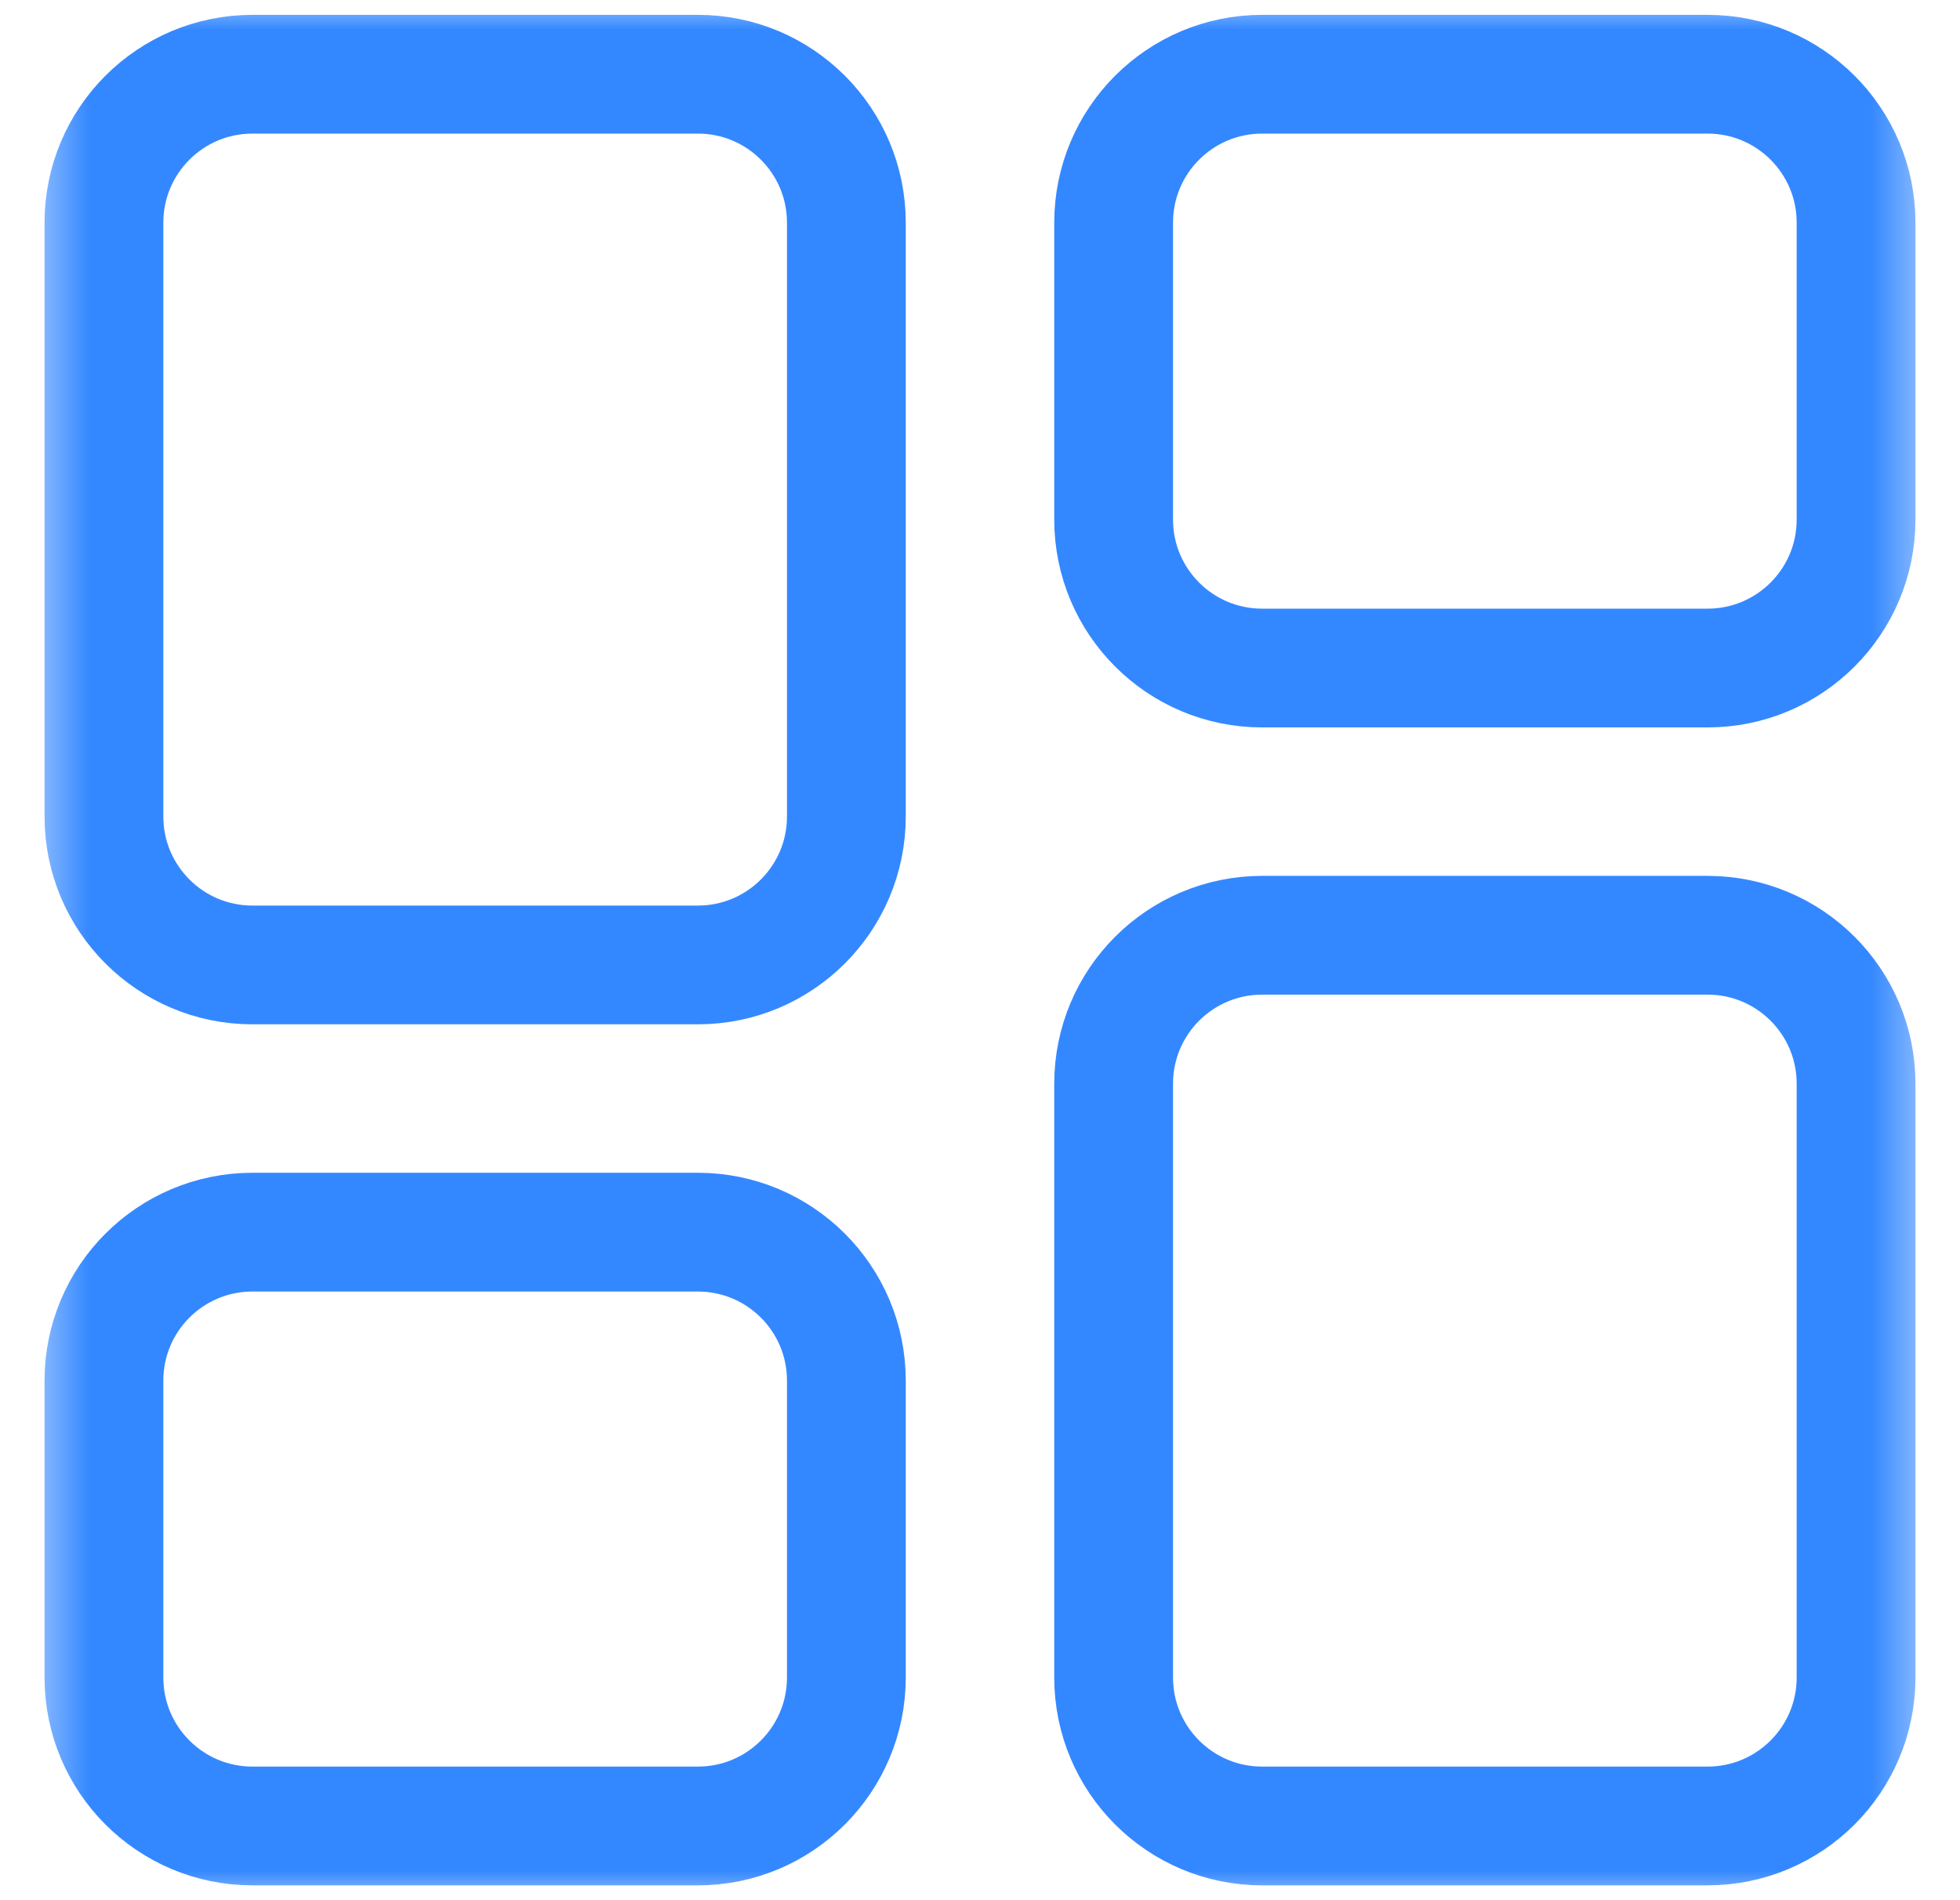 <svg width="33" height="32" viewBox="0 0 33 32" fill="none" xmlns="http://www.w3.org/2000/svg">
<mask id="mask0_688_23053" style="mask-type:luminance" maskUnits="userSpaceOnUse" x="0" y="0" width="33" height="32">
<path d="M0.5 1.90735e-06H32.5V32H0.5V1.90735e-06Z" fill="white"/>
</mask>
<g mask="url(#mask0_688_23053)">
<path d="M14.25 13.75C14.25 15.131 13.131 16.25 11.75 16.25H4.25C2.869 16.25 1.75 15.131 1.75 13.75V3.75C1.75 2.369 2.869 1.25 4.25 1.25H11.75C13.131 1.25 14.25 2.369 14.25 3.75V13.75Z" stroke="#3488FF" stroke-width="2" stroke-miterlimit="10"/>
<path d="M31.25 28.25C31.25 29.631 30.131 30.75 28.75 30.75H21.25C19.869 30.75 18.75 29.631 18.75 28.25V18.25C18.75 16.869 19.869 15.75 21.25 15.75H28.75C30.131 15.75 31.25 16.869 31.25 18.25V28.25Z" stroke="#3488FF" stroke-width="2" stroke-miterlimit="10"/>
<path d="M14.25 28.25C14.25 29.631 13.131 30.75 11.75 30.75H4.25C2.869 30.75 1.75 29.631 1.75 28.25V23.25C1.75 21.869 2.869 20.75 4.25 20.75H11.75C13.131 20.75 14.25 21.869 14.25 23.25V28.25Z" stroke="#3488FF" stroke-width="2" stroke-miterlimit="10"/>
<path d="M31.25 8.75C31.25 10.131 30.131 11.25 28.75 11.25H21.25C19.869 11.25 18.75 10.131 18.75 8.75V3.75C18.75 2.369 19.869 1.25 21.25 1.25H28.75C30.131 1.25 31.25 2.369 31.25 3.75V8.75Z" stroke="#3488FF" stroke-width="2" stroke-miterlimit="10"/>
</g>
</svg>
